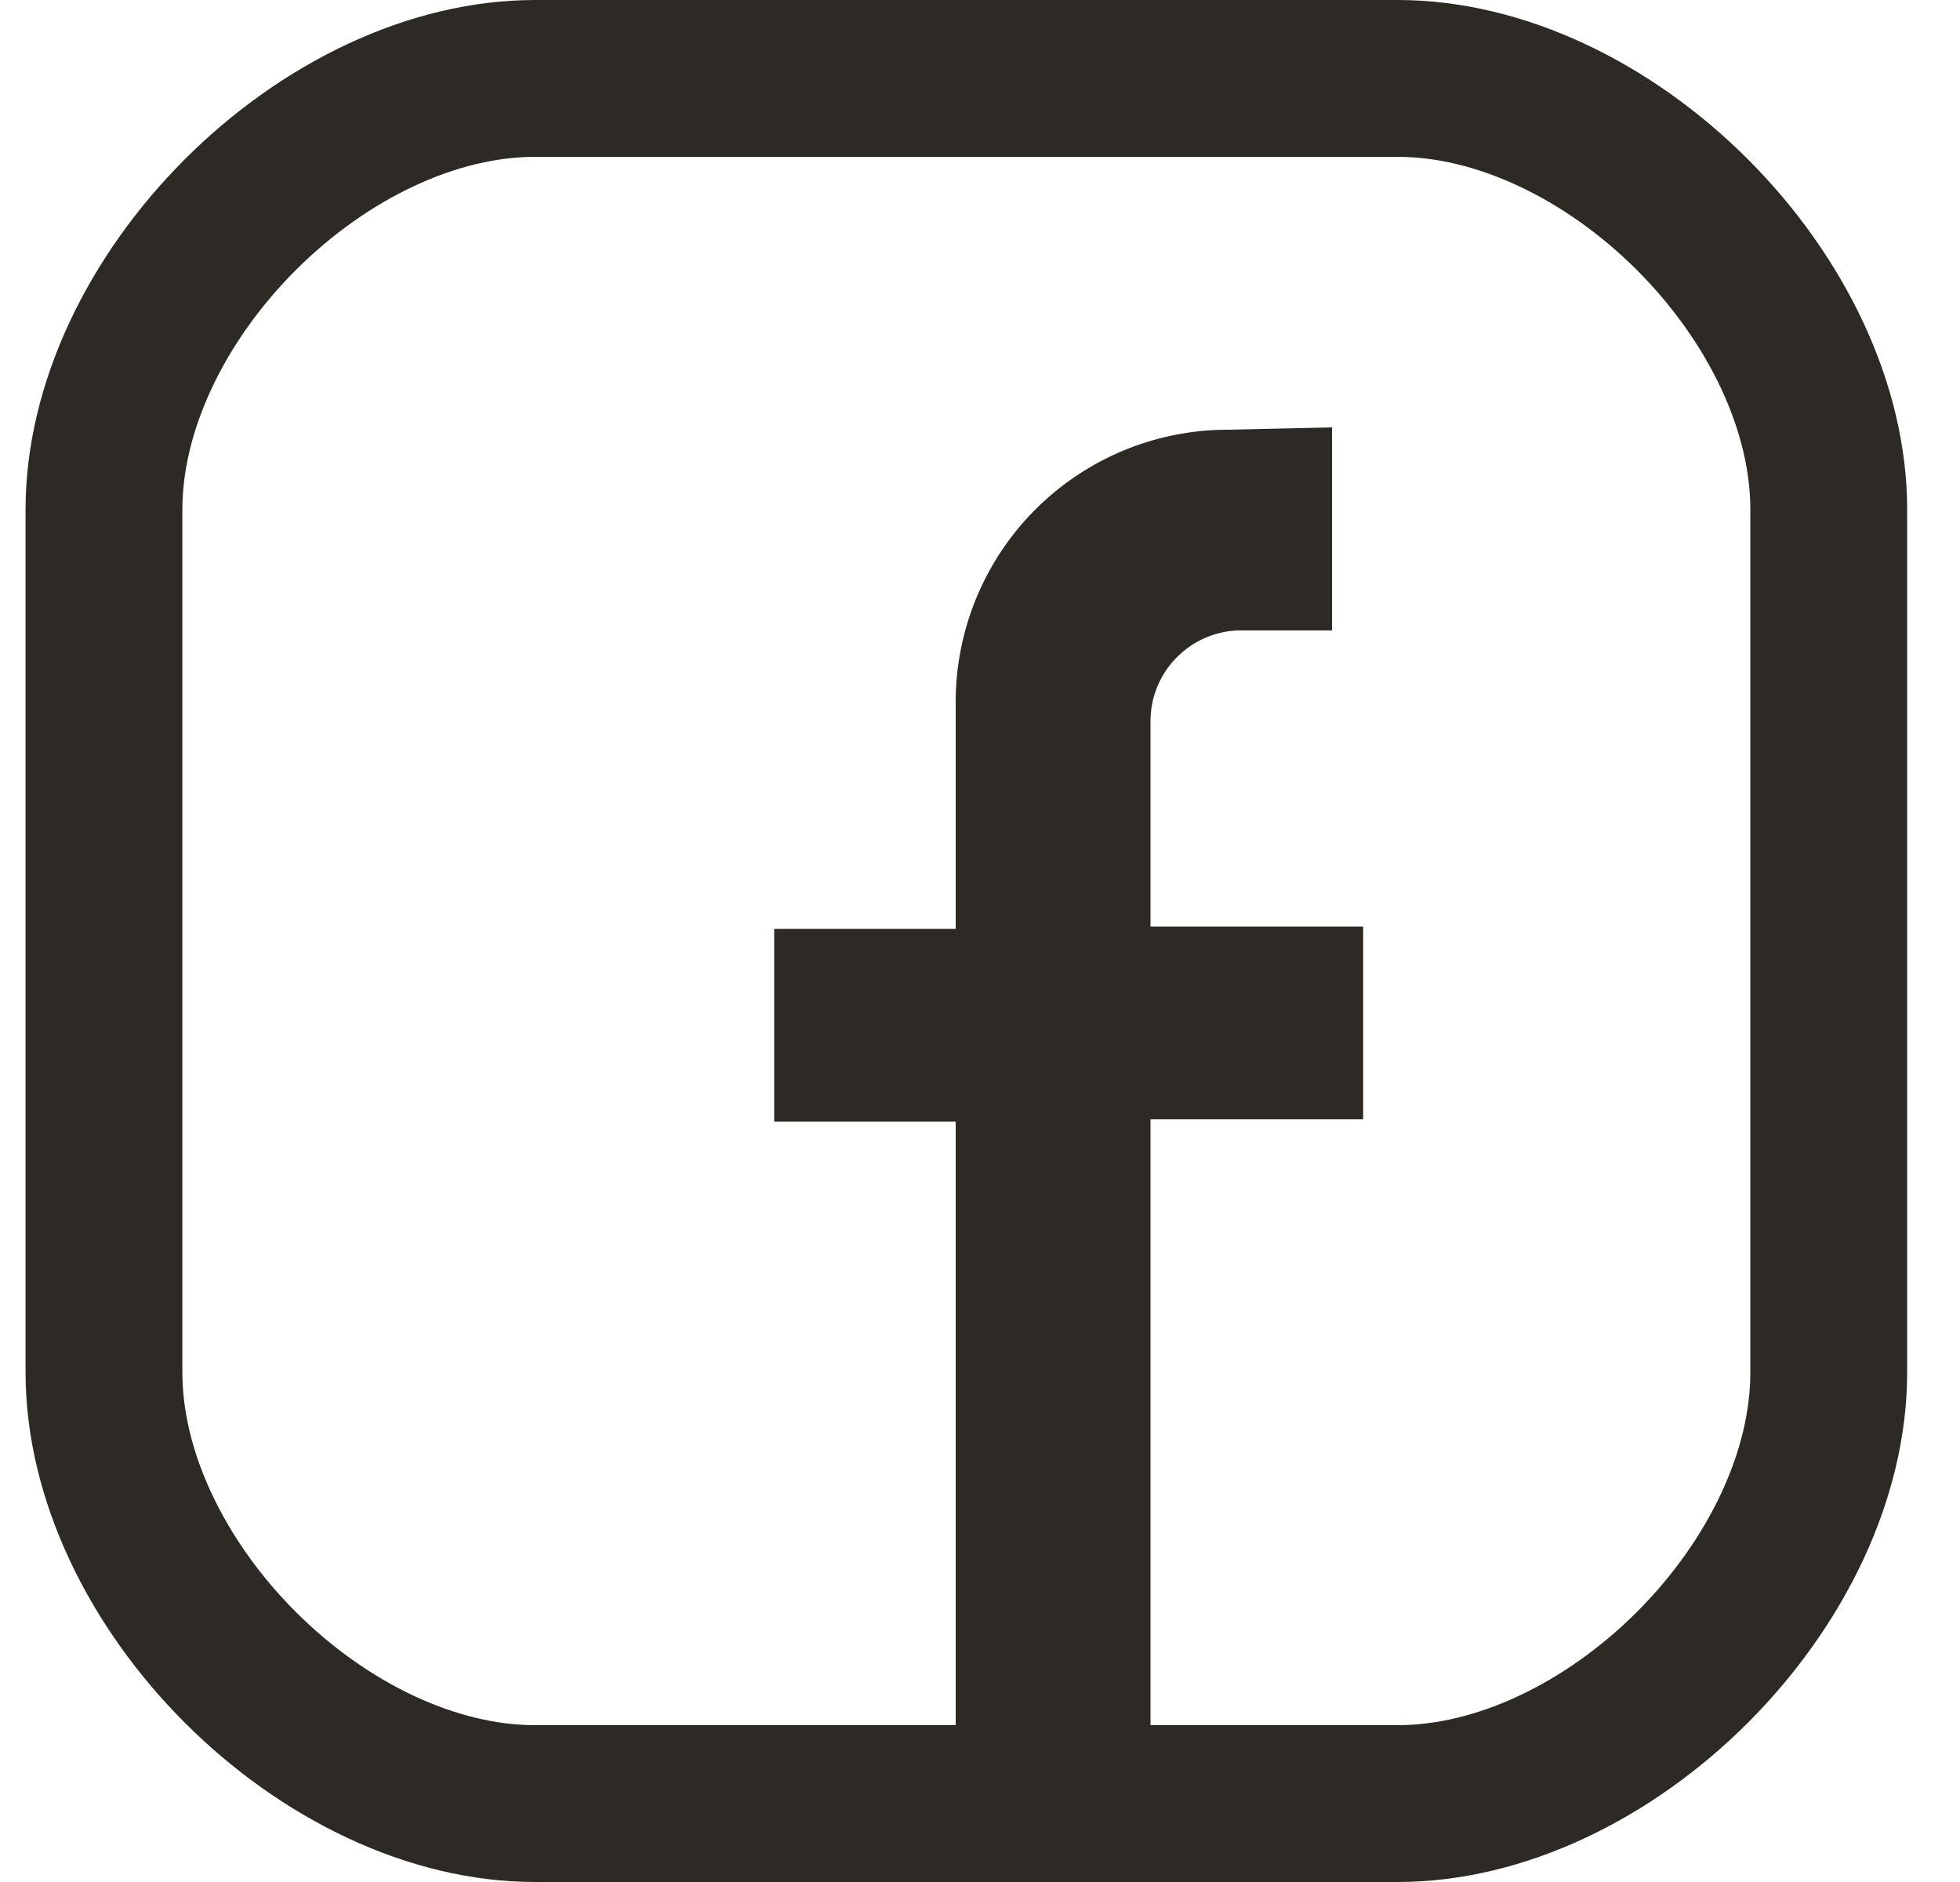 <svg xmlns="http://www.w3.org/2000/svg" width="25" height="24" viewBox="0 0 25 24"><defs><clipPath id="qkb9a"><path fill="#fff" d="M.326 6.5c0-3.25 3.25-6.5 6.5-6.5h11c3.25 0 6.5 3.25 6.5 6.5v11c0 3.25-3.25 6.5-6.5 6.5h-11c-3.25 0-6.5-3.25-6.5-6.5z"/></clipPath></defs><g><g><g><g><g><path fill="#2d2925" d="M14.675 11.816v-2.62c0-.638.519-1.157 1.158-1.157h1.157V5.45l-1.328.03a3.472 3.472 0 0 0-3.472 3.473v2.893H9.875v2.458h2.315V24l2.485-.03v-9.697h2.712v-2.457z"/></g></g></g><g><path fill="none" stroke="#2d2925" stroke-miterlimit="50" stroke-width="4" d="M.326 6.5c0-3.25 3.25-6.5 6.5-6.5h11c3.25 0 6.5 3.25 6.5 6.5v11c0 3.25-3.25 6.5-6.5 6.5h-11c-3.25 0-6.5-3.25-6.5-6.5z" clip-path="url(&quot;#qkb9a&quot;)"/></g></g></g></svg>